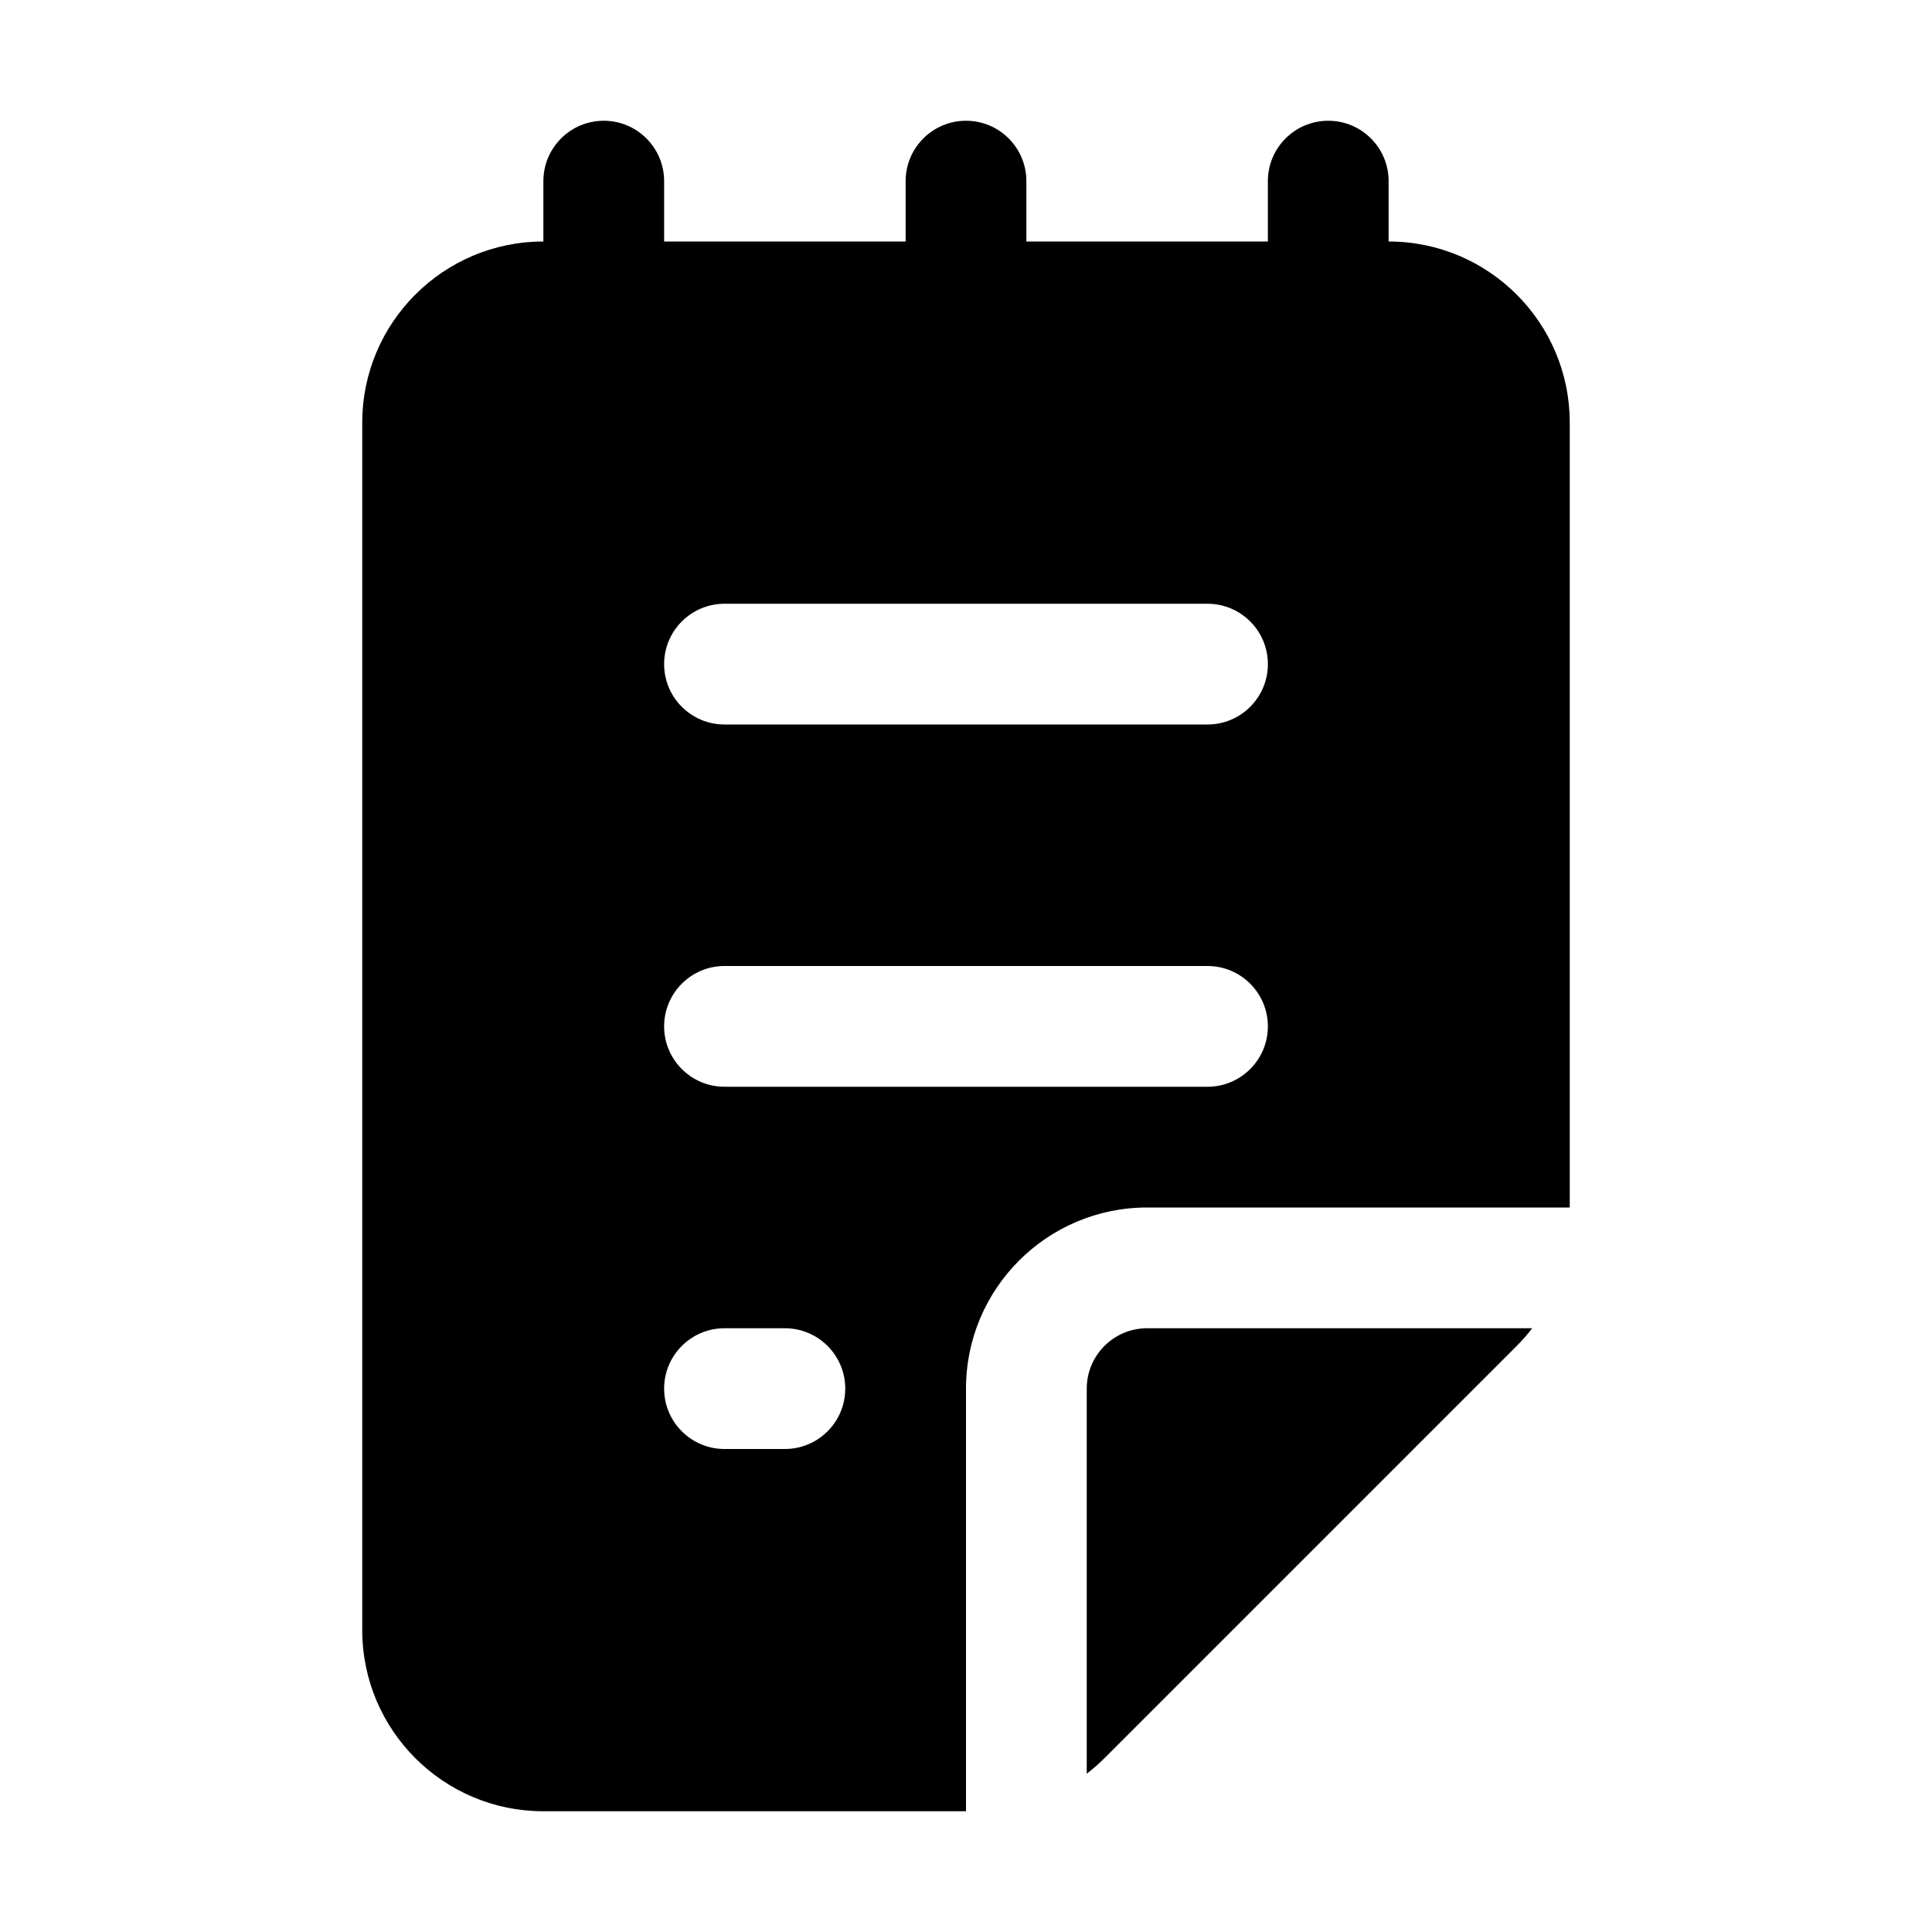 <svg xmlns="http://www.w3.org/2000/svg" viewBox="0 0 16 16" fill="none"><path d="M5 1C5.276 1 5.5 1.224 5.5 1.5V2H7.5V1.5C7.5 1.224 7.724 1 8 1C8.276 1 8.5 1.224 8.5 1.5V2H10.5V1.5C10.5 1.224 10.724 1 11 1C11.276 1 11.5 1.224 11.5 1.5V2C12.328 2 13 2.672 13 3.5V10H9.5C8.672 10 8 10.672 8 11.5V15H4.5C3.672 15 3 14.328 3 13.5V3.5C3 2.672 3.672 2 4.5 2V1.5C4.5 1.224 4.724 1 5 1ZM5.5 5.5C5.5 5.776 5.724 6 6 6H10C10.276 6 10.5 5.776 10.5 5.5C10.5 5.224 10.276 5 10 5H6C5.724 5 5.5 5.224 5.5 5.5ZM5.5 8.5C5.5 8.776 5.724 9 6 9H10C10.276 9 10.5 8.776 10.5 8.5C10.5 8.224 10.276 8 10 8H6C5.724 8 5.5 8.224 5.5 8.5ZM5.5 11.5C5.5 11.776 5.724 12 6 12H6.5C6.776 12 7 11.776 7 11.5C7 11.224 6.776 11 6.5 11H6C5.724 11 5.5 11.224 5.5 11.5ZM9 14.689C9.051 14.65 9.1 14.607 9.146 14.561L12.561 11.146C12.607 11.1 12.65 11.051 12.689 11H9.5C9.224 11 9 11.224 9 11.5V14.689Z" fill="currentColor"/></svg>